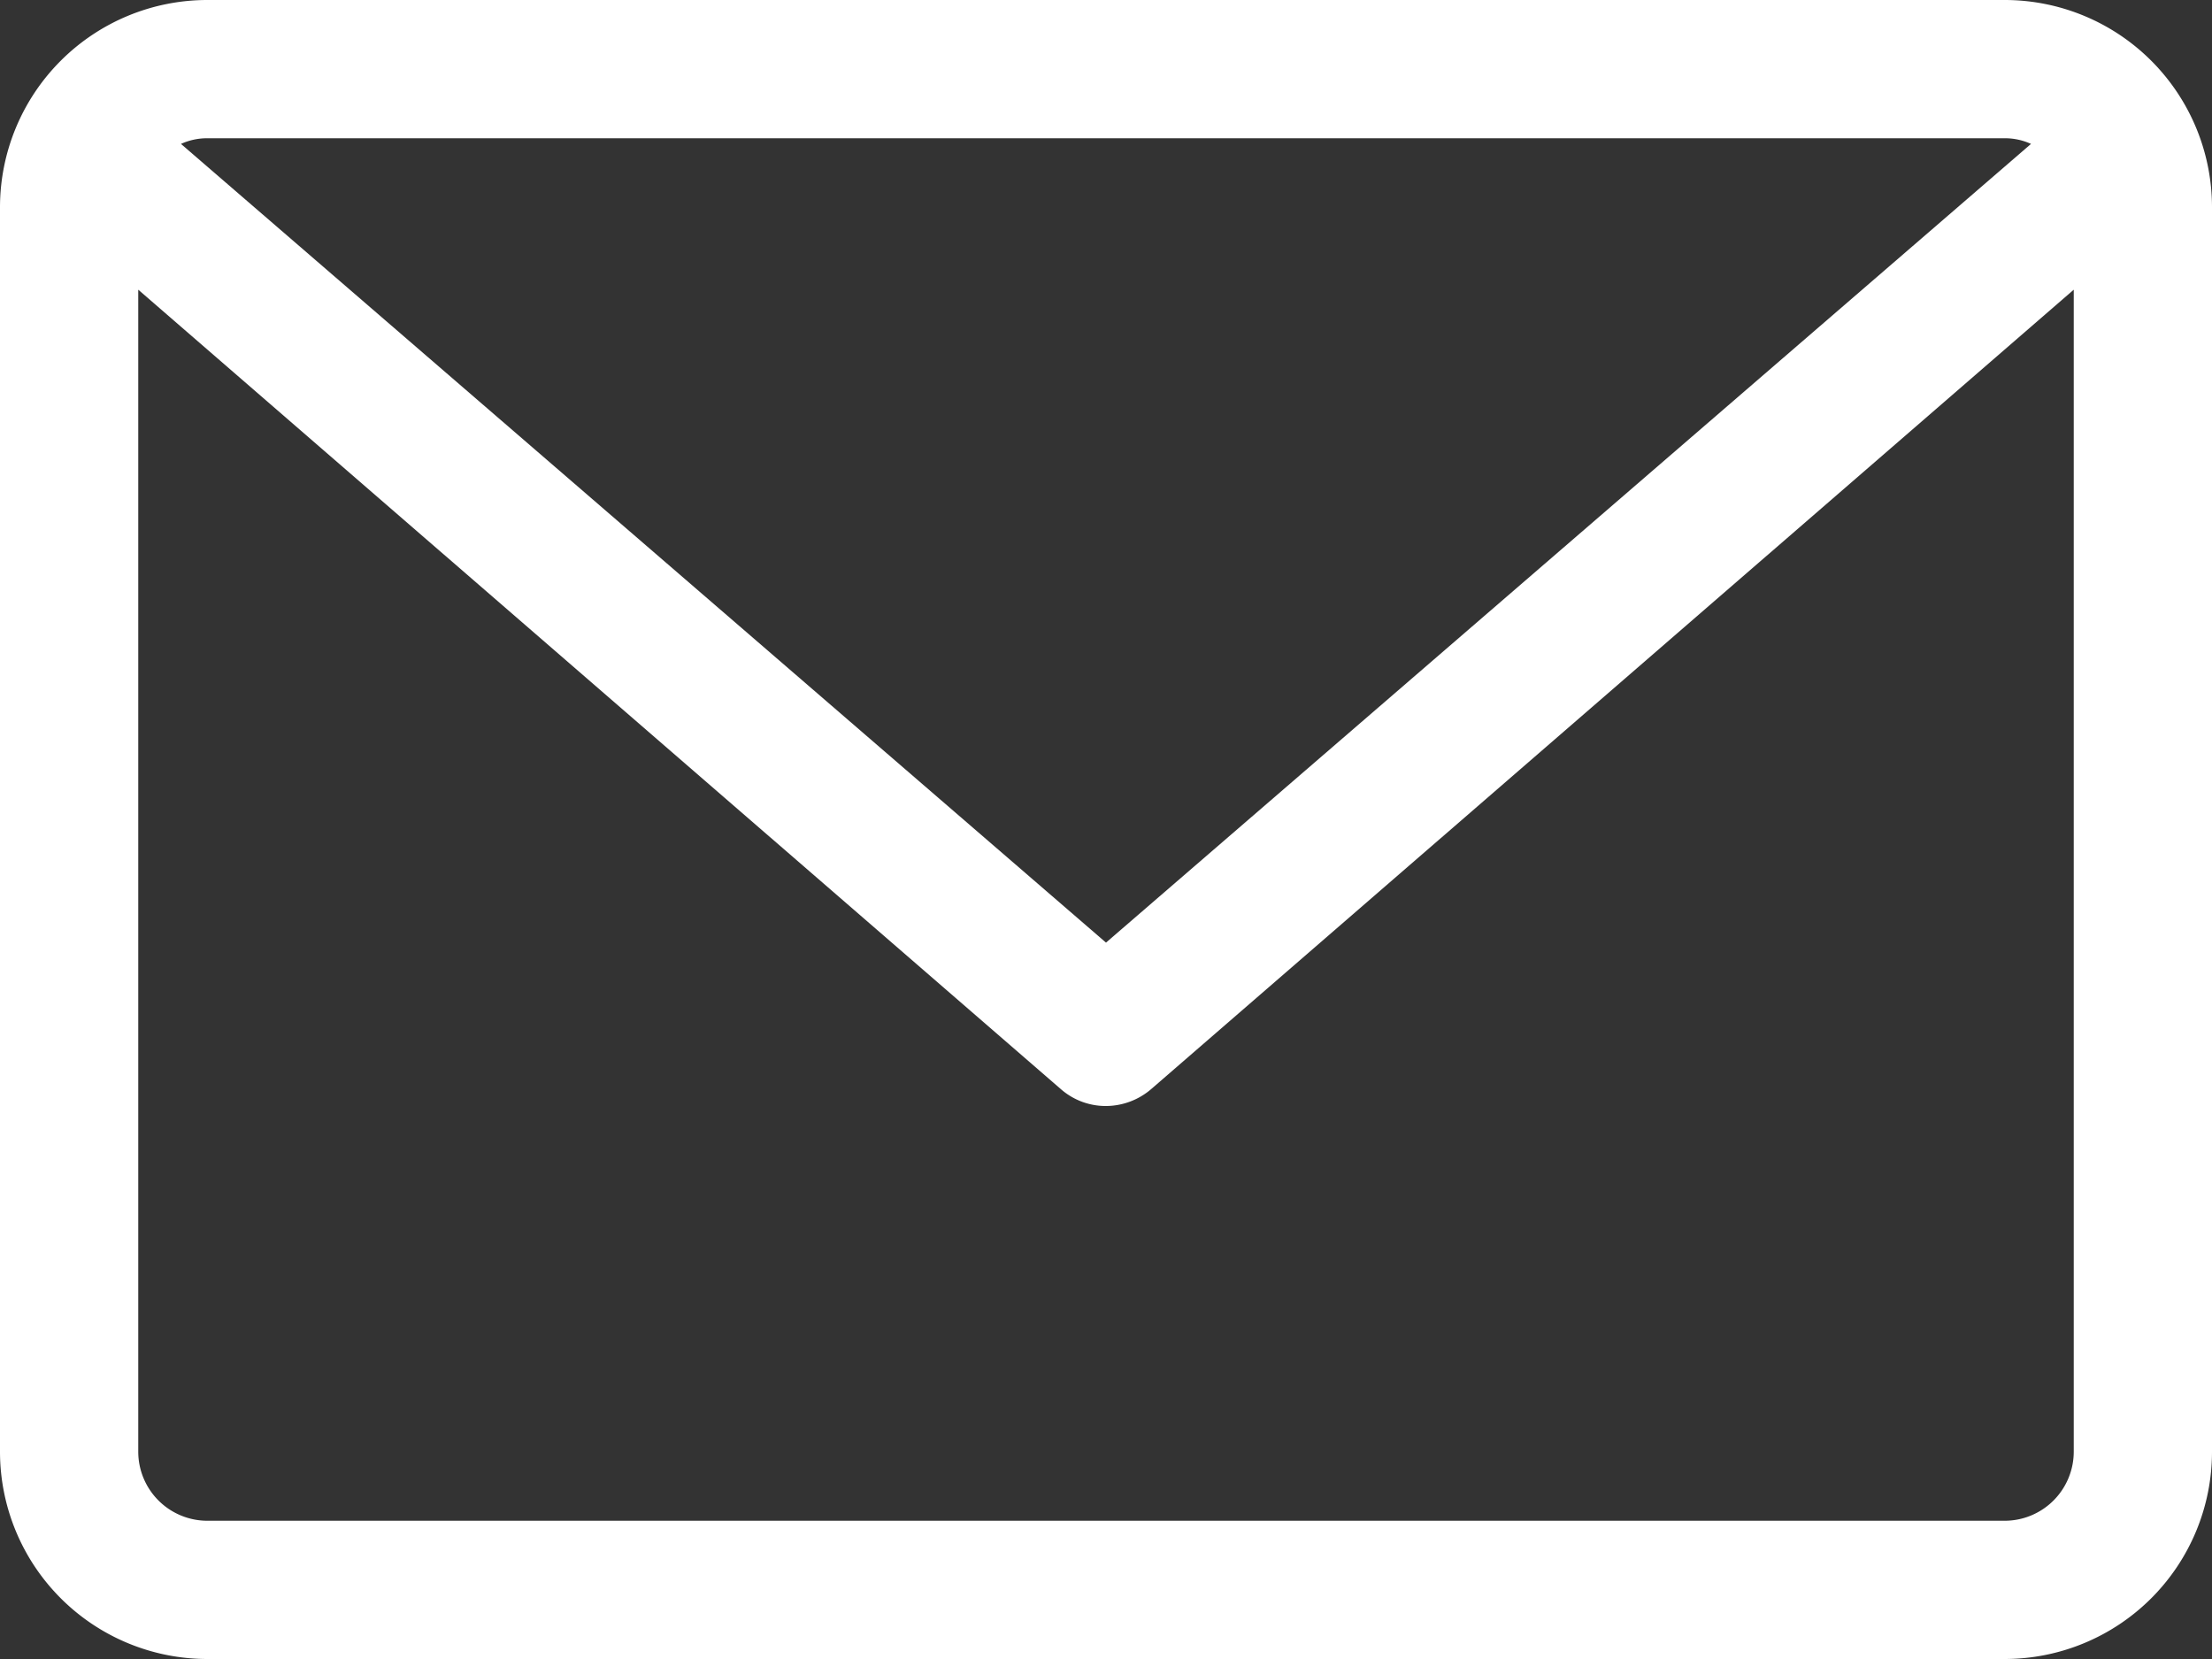<svg xmlns="http://www.w3.org/2000/svg" viewBox="0 0 35.2 26.4"><rect x="0" y="0" width="35.2" height="26.4" fill="#333333" stroke="none"/><defs><style>.cls-1{fill:#fff;}</style></defs><title>mail-white</title><g id="Warstwa_2" data-name="Warstwa 2"><g id="LP_KRedyty" data-name="LP KRedyty"><path class="cls-1" d="M31.9,0H3.3A3.3,3.3,0,0,0,0,3.3V23.1a3.3,3.3,0,0,0,3.3,3.3H31.9a3.3,3.3,0,0,0,3.3-3.3V3.3A3.3,3.3,0,0,0,31.9,0m0,2.2a1,1,0,0,1,.42.09L17.6,15,2.88,2.29A1,1,0,0,1,3.3,2.2Zm0,22H3.3a1.1,1.1,0,0,1-1.1-1.1V4.61L16.88,17.33a1.08,1.08,0,0,0,.72.27,1.11,1.11,0,0,0,.72-.27L33,4.61V23.1a1.1,1.1,0,0,1-1.1,1.1"/></g></g></svg>